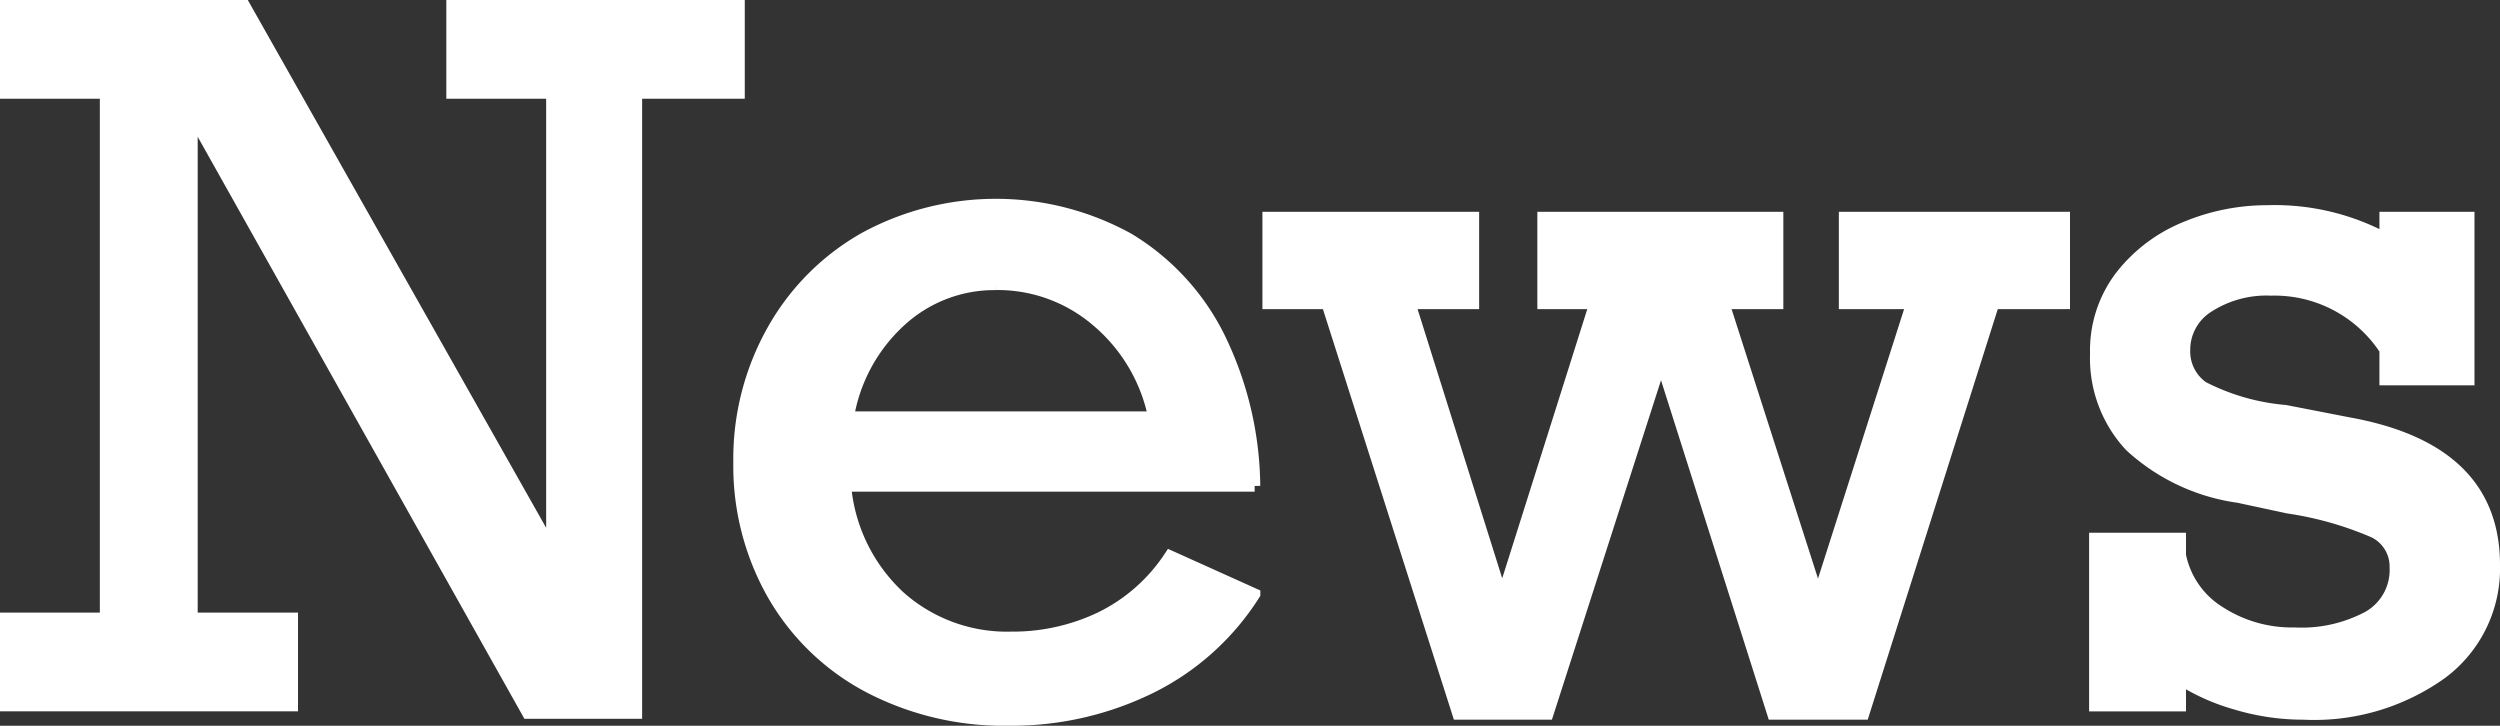 <svg xmlns="http://www.w3.org/2000/svg" width="109.148" height="31.685" viewBox="0 0 109.148 31.685"><rect x="0" y="0" width="109.148" height="31.685" fill="#333333" stroke="none"/><g fill="#fff" stroke="#fff" stroke-width=".5"><path data-name="Path 942" d="M19.736.25v3.812h4.359v19.932L10.672.25H.25v3.812h4.359v22.933H.25v3.812h12.511v-3.812h-4.38V5.015l14.66 26.116h4.744V4.062h4.481V.25z"/><path data-name="Path 943" d="M54.777 21.216H36.911a7.471 7.471 0 002.372 4.836 7.041 7.041 0 004.867 1.774 8.883 8.883 0 003.913-.871 7.612 7.612 0 003.021-2.677l3.691 1.663a11.248 11.248 0 01-4.573 4.105 13.768 13.768 0 01-6.154 1.389 12.724 12.724 0 01-6.124-1.44 10.429 10.429 0 01-4.168-4.014 11.371 11.371 0 01-1.49-5.8 11.441 11.441 0 011.474-5.776 10.554 10.554 0 014.023-4.026 12 12 0 0111.509.042 10.435 10.435 0 013.939 4.256 15.066 15.066 0 011.561 6.539m-11.294-8.8a6.053 6.053 0 00-4.153 1.589 7.306 7.306 0 00-2.291 4.207h13.343a7.424 7.424 0 00-2.5-4.207 6.656 6.656 0 00-4.4-1.592"/><path data-name="Path 944" d="M61.55 13.247l4.035 12.833 4.056-12.835h-2.272V9.496h10.24v3.751h-2.352l4.116 12.833 4.1-12.835h-2.94V9.496h9.591v3.751h-3.086L81.36 31.171h-3.954L72.52 15.78l-4.947 15.39h-3.915L57.94 13.247h-2.574V9.496h8.962v3.751z"/><path data-name="Path 945" d="M104.134 10.409v-.912h3.65v7.077h-3.65v-1.3a5.766 5.766 0 00-4.988-2.616 4.675 4.675 0 00-2.718.73 2.209 2.209 0 00-1.054 1.886 1.9 1.9 0 00.8 1.622 9.621 9.621 0 003.6 1.034l2.818.548q6.307 1.156 6.306 6.184a5.7 5.7 0 01-2.282 4.725 9.553 9.553 0 01-6.052 1.784 10.187 10.187 0 01-2.95-.436 9.081 9.081 0 01-2.425-1.083v1.156h-3.73v-7.3h3.73v.73a3.765 3.765 0 001.713 2.474 5.8 5.8 0 003.275.932 6.157 6.157 0 003.224-.72 2.349 2.349 0 001.177-2.139 1.671 1.671 0 00-.933-1.551 14.887 14.887 0 00-3.751-1.065l-2.17-.466A8.736 8.736 0 0193 19.472a5.622 5.622 0 01-1.5-4.035 5.333 5.333 0 011.105-3.4 6.832 6.832 0 012.828-2.119 9.237 9.237 0 013.548-.709 10.226 10.226 0 015.15 1.2"/></g></svg>